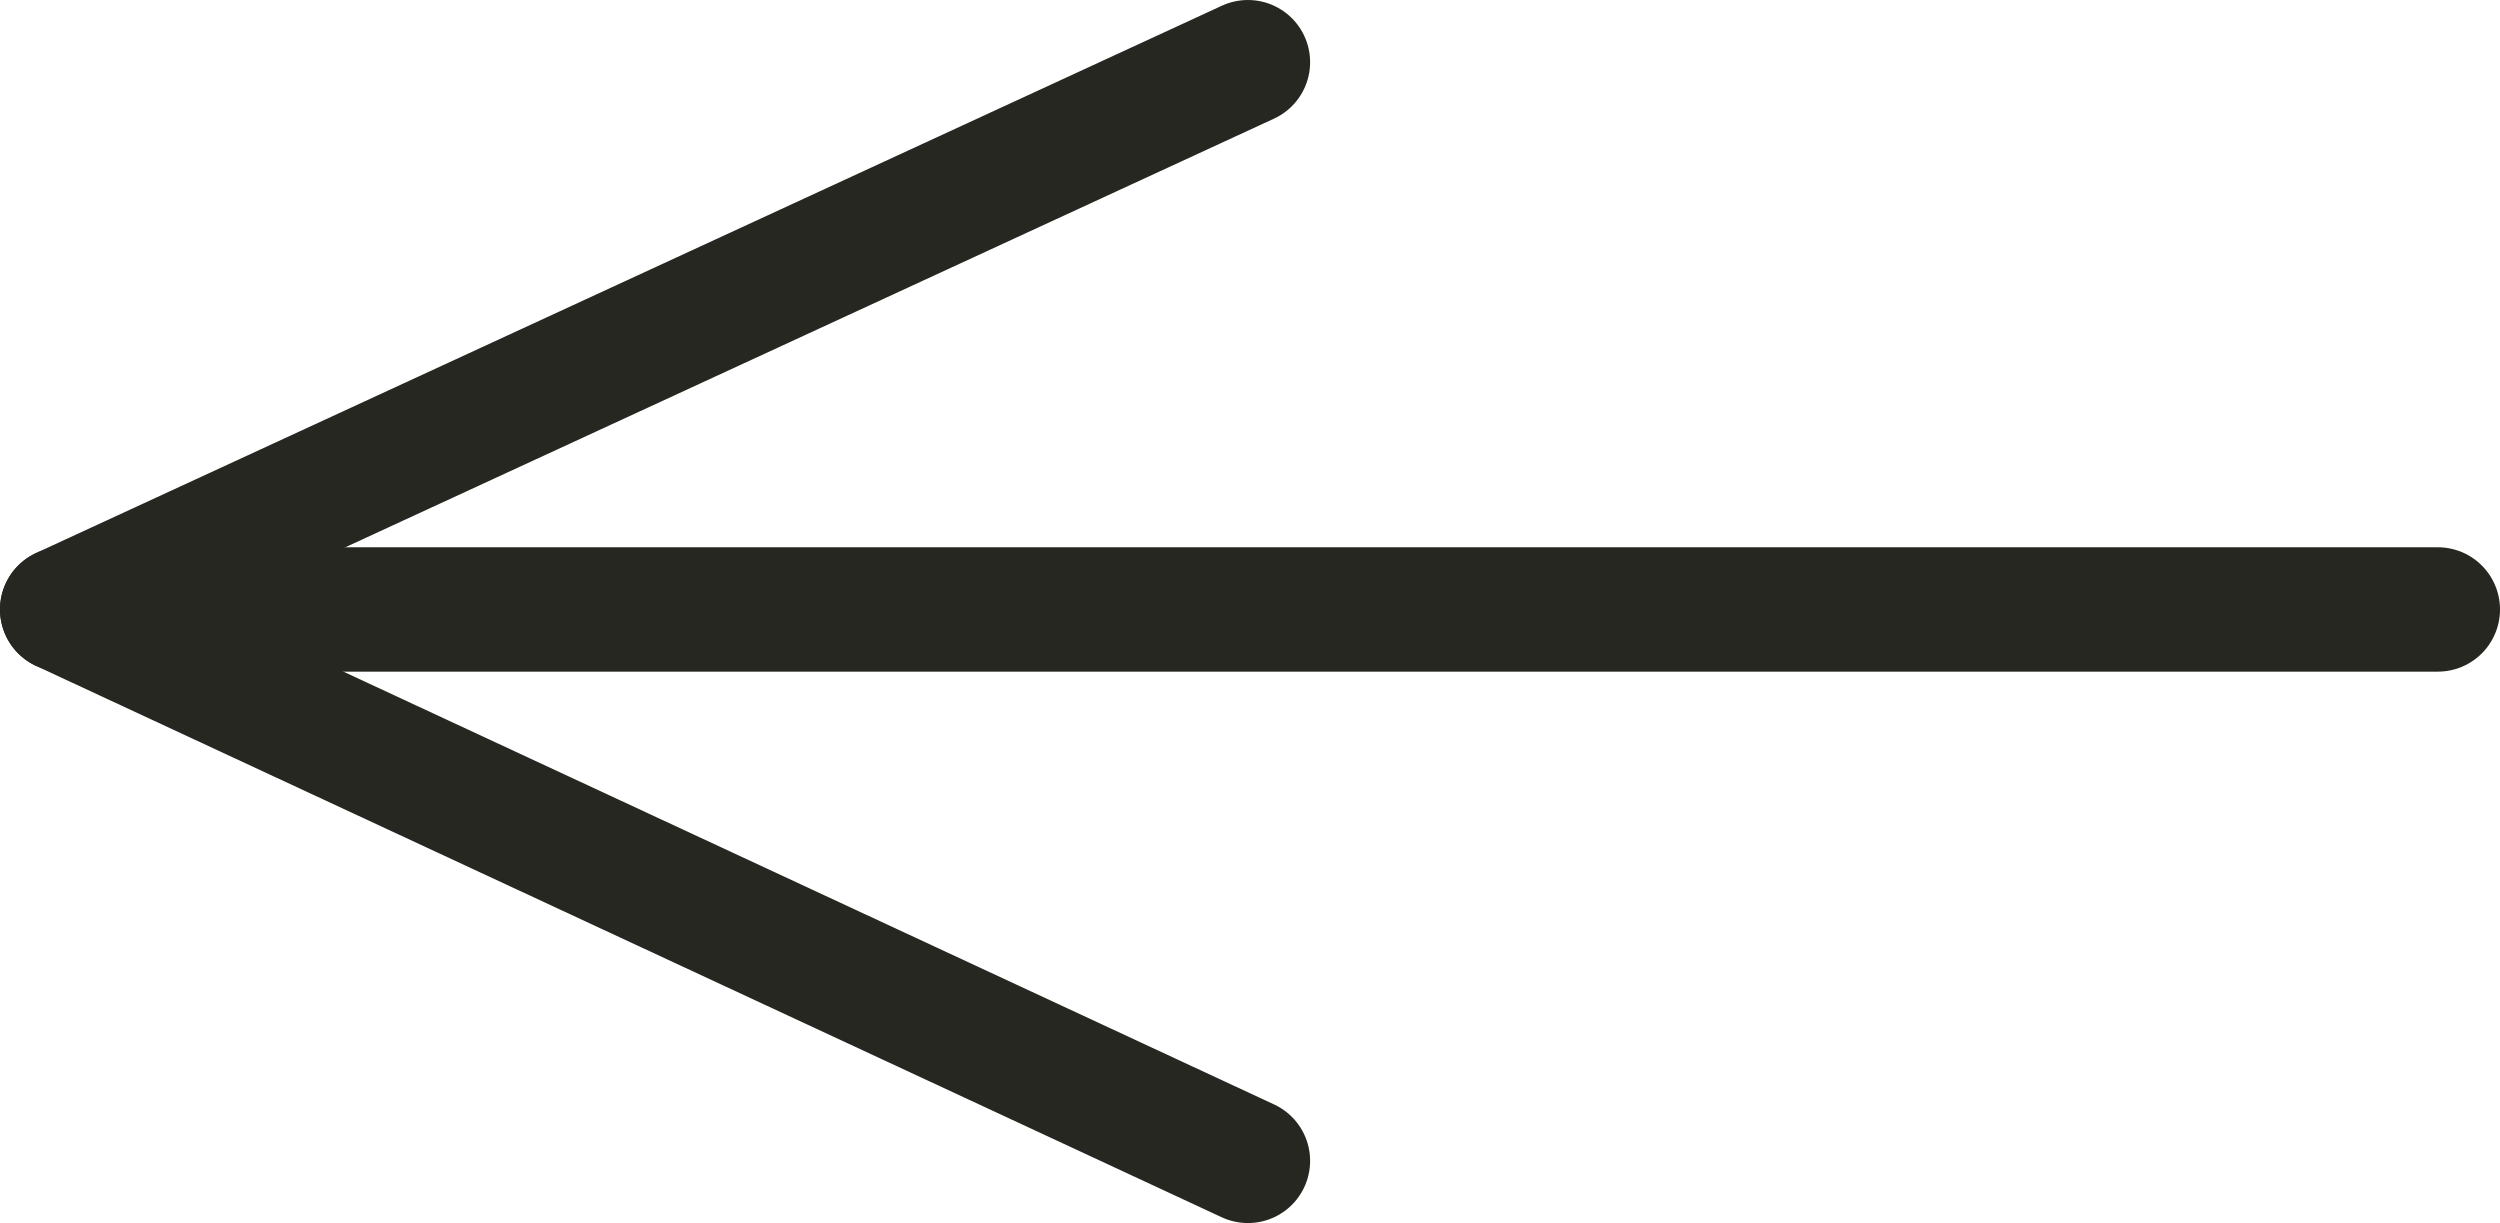 <?xml version="1.0" encoding="UTF-8"?> <svg xmlns="http://www.w3.org/2000/svg" xmlns:xlink="http://www.w3.org/1999/xlink" version="1.1" id="Layer_1" x="0px" y="0px" viewBox="0 0 60.3 29.5" style="enable-background:new 0 0 60.3 29.5;" xml:space="preserve"> <style type="text/css"> .st0{fill:#5B5F45;} .st1{clip-path:url(#SVGID_00000031929854909843477790000014616190971444195213_);} .st2{fill:#5C2483;} .st3{fill:#009FE3;} .st4{fill:#E6007E;} .st5{fill:#EC6608;} .st6{fill:none;stroke:#E5E5E5;stroke-width:10;stroke-linecap:round;} .st7{fill:none;stroke:#252720;stroke-width:3;stroke-linecap:round;stroke-linejoin:round;stroke-miterlimit:10;} .st8{fill:none;stroke:#252720;stroke-width:3;stroke-linecap:round;stroke-miterlimit:10;} </style> <g> <polyline class="st7" points="30.1,1.5 1.5,14.7 30.1,28 "></polyline> <line class="st8" x1="1.5" y1="14.7" x2="58.8" y2="14.7"></line> </g> </svg> 